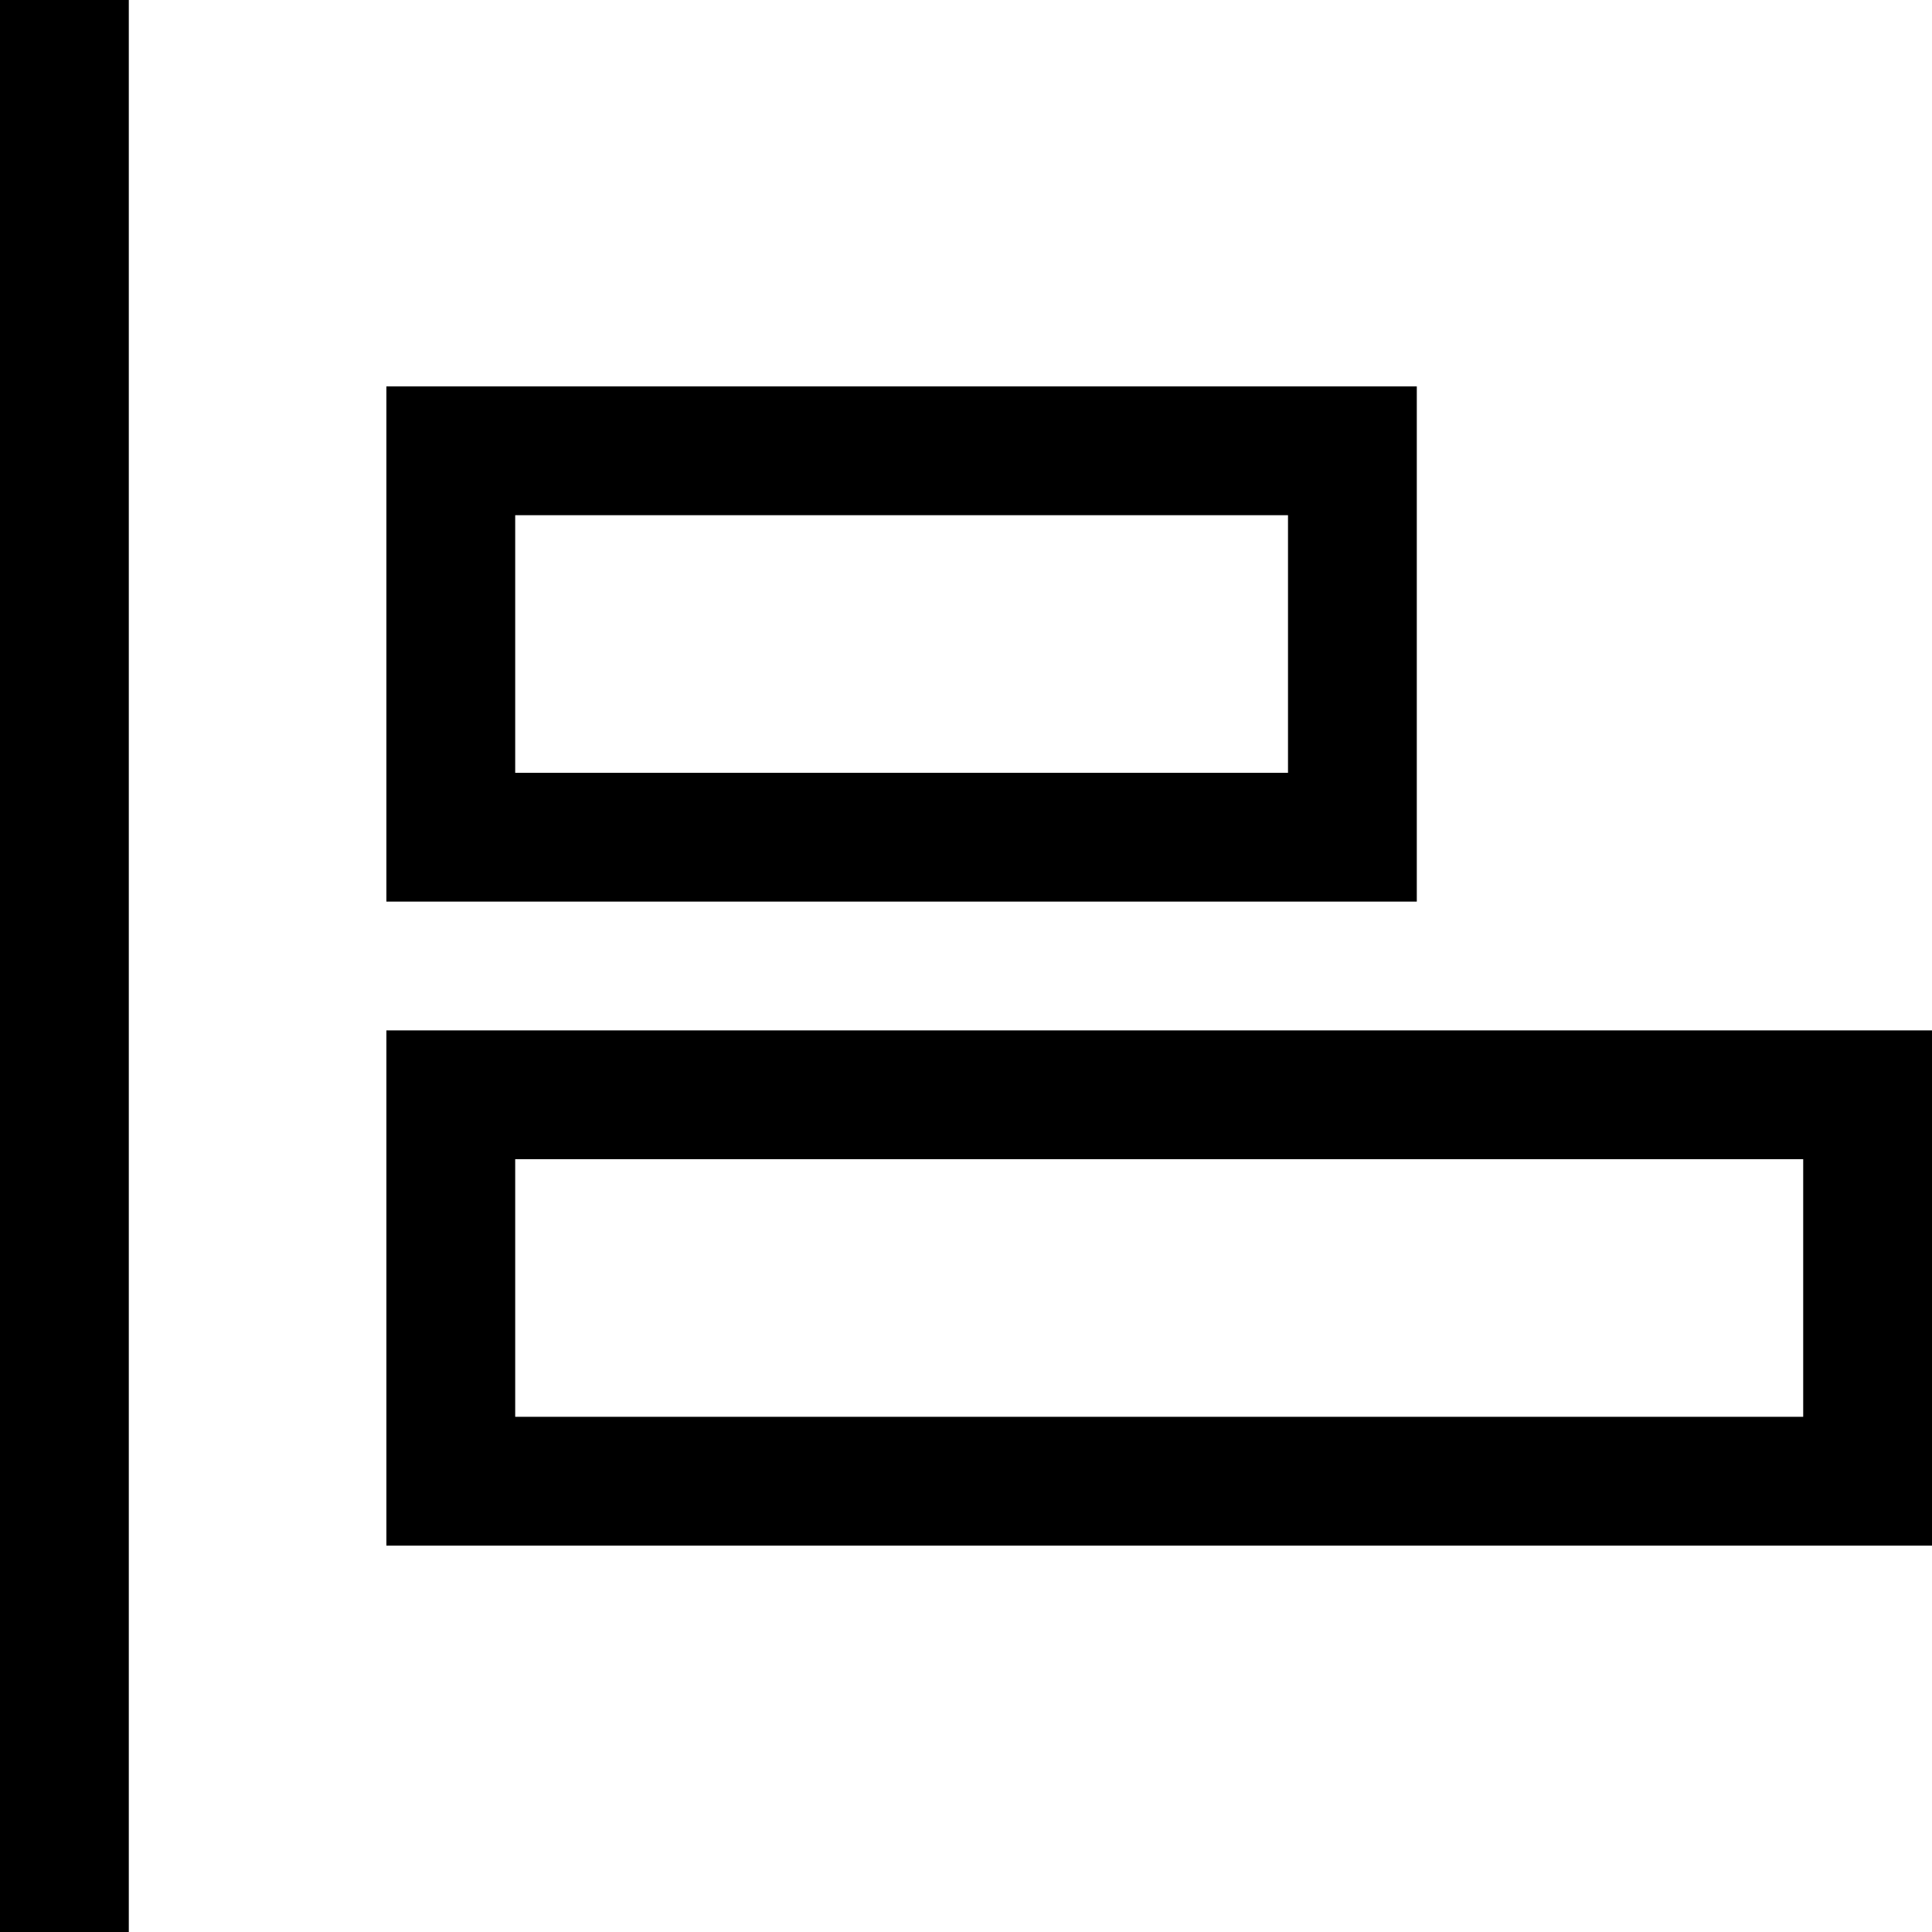 <?xml version="1.0" encoding="utf-8"?>
<svg width="800px" height="800px" viewBox="0 0 15 15" fill="none" xmlns="http://www.w3.org/2000/svg">
<path d="M0.5 0V15M3.5 3.5V6.5H10.5V3.5H3.5ZM3.5 8.5V11.5H14.5V8.5H3.5Z" stroke="#000000"/>
</svg>